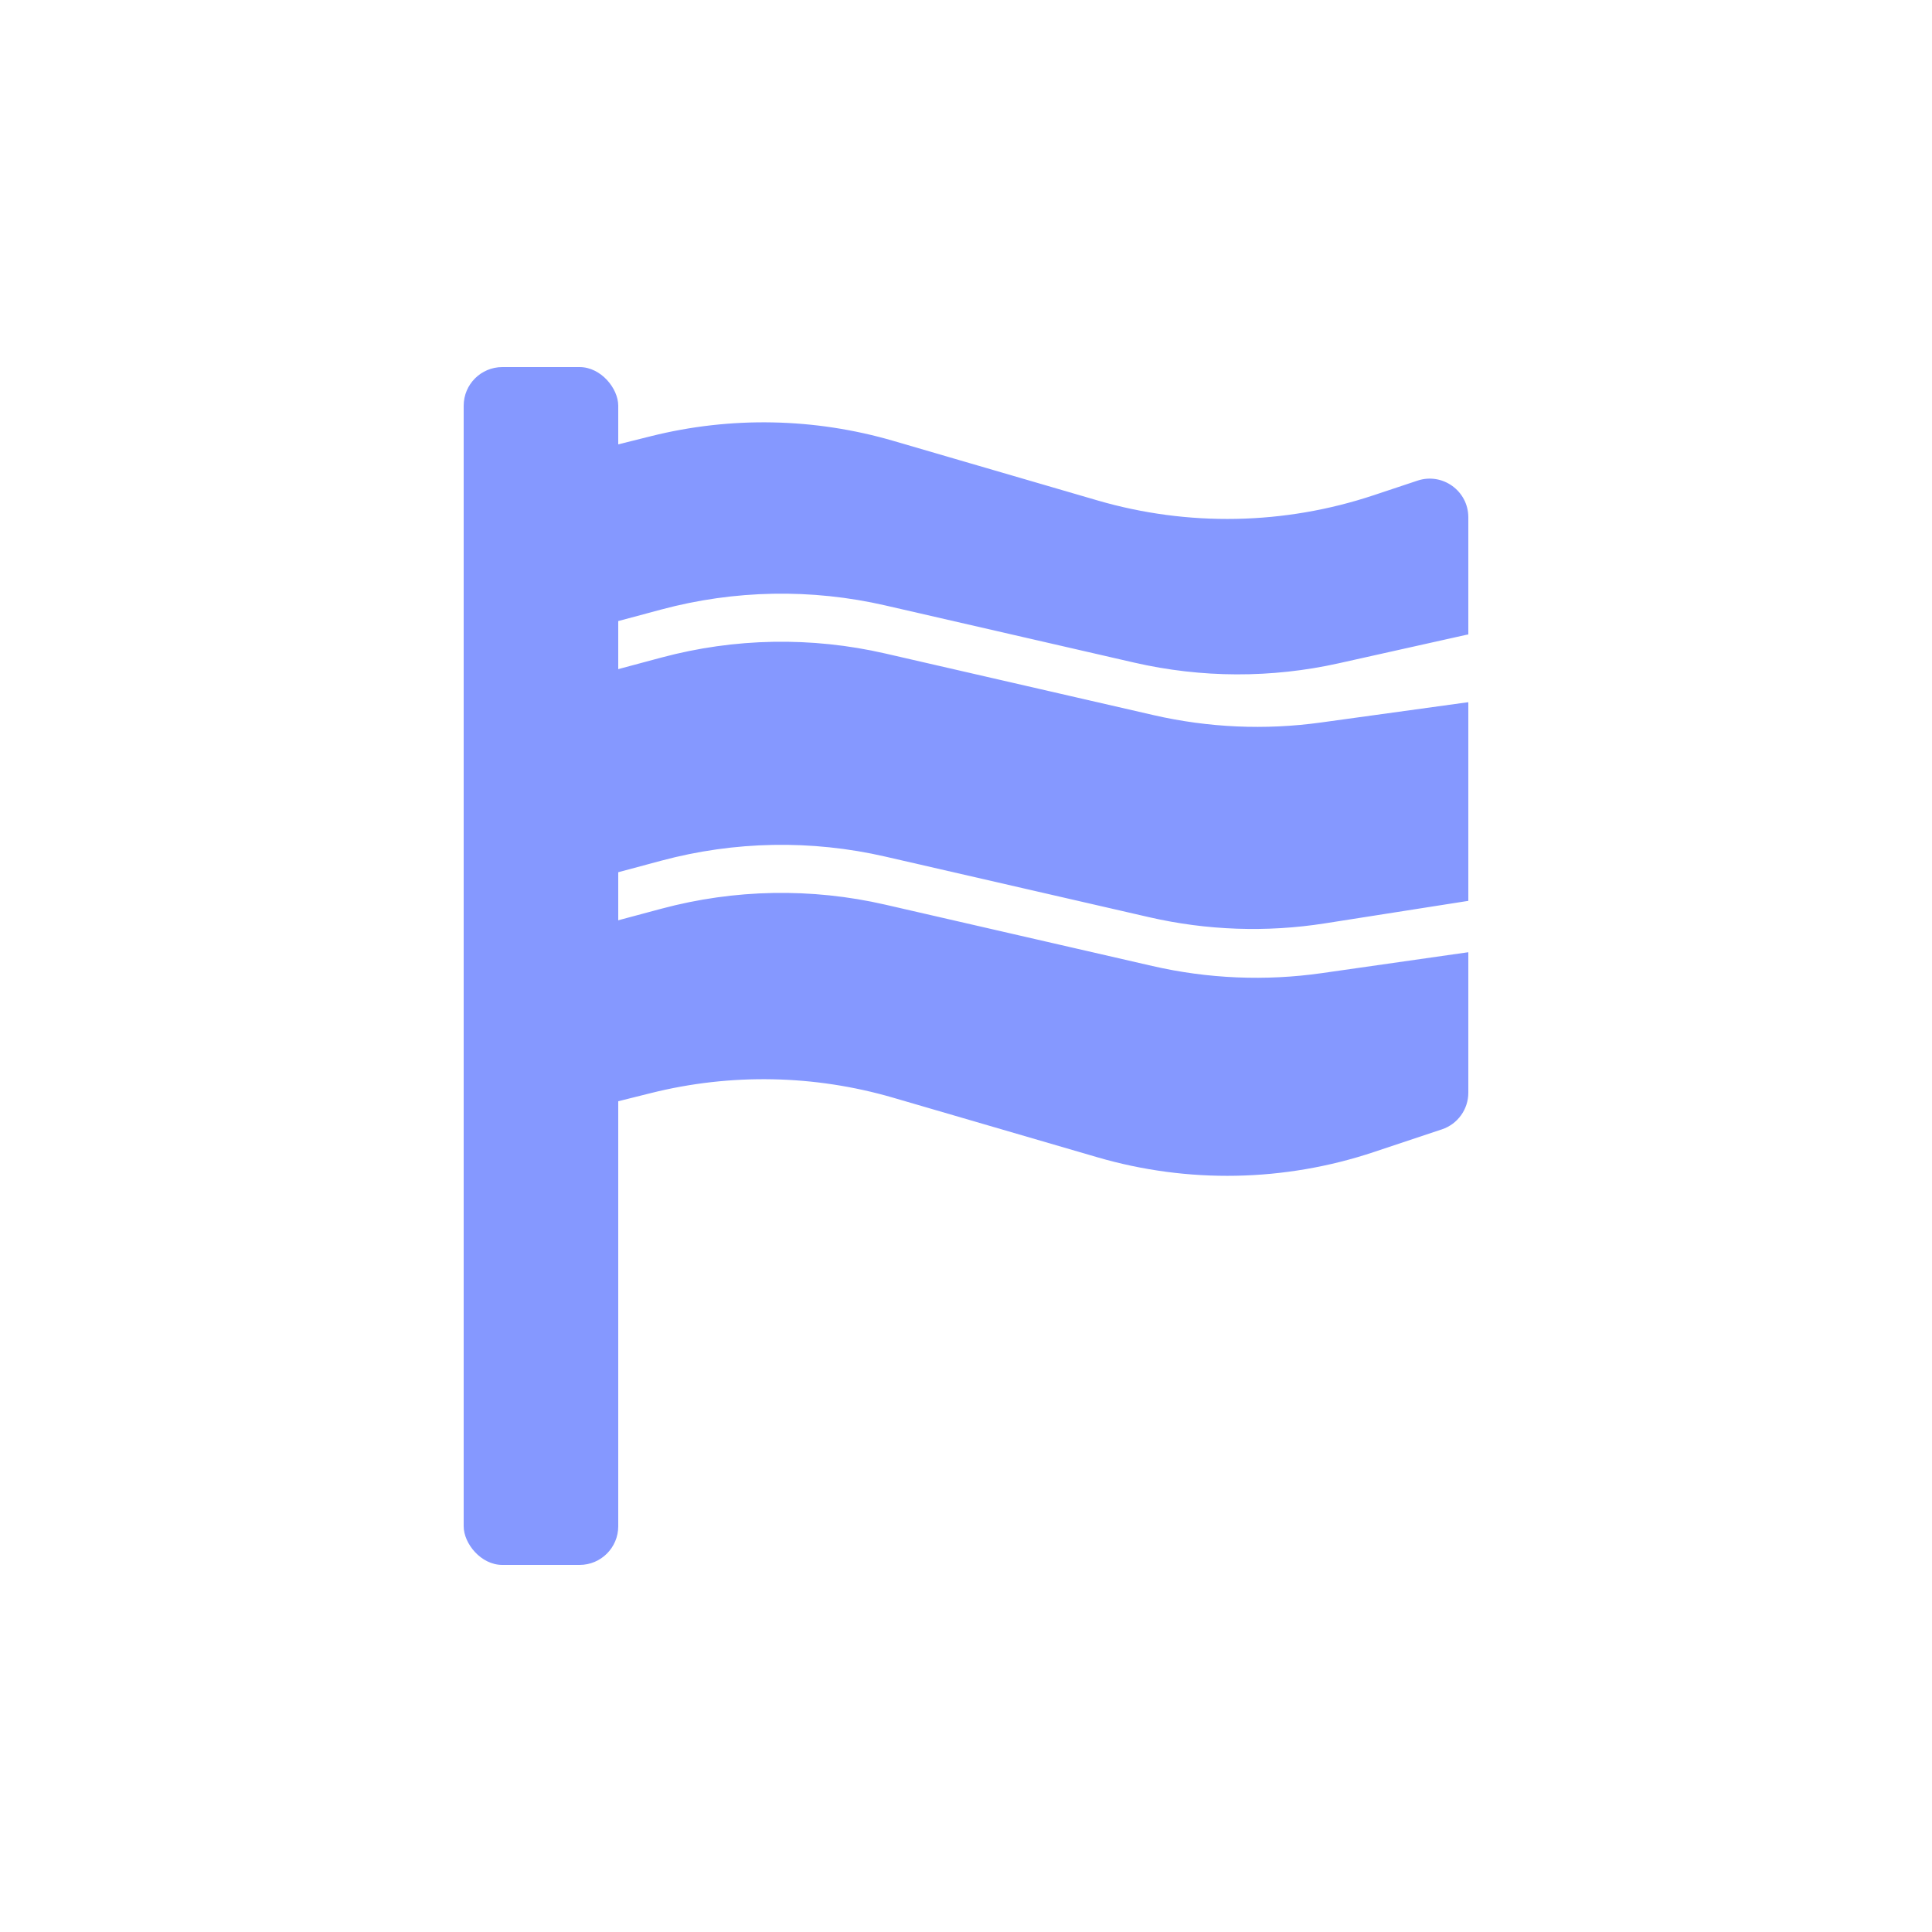 <?xml version="1.0" encoding="UTF-8"?> <svg xmlns="http://www.w3.org/2000/svg" width="100" height="100" viewBox="0 0 100 100" fill="none"><g clip-path="url(#clip0_942_1531)"><g filter="url(#filter0_d_942_1531)"><rect width="100" height="100" rx="32" fill="white"></rect></g><path d="M33.697 22.576L29.515 23.621C28.625 23.844 28 24.644 28 25.562V55.438C28 56.74 29.223 57.694 30.485 57.379L33.697 56.576C37.825 55.544 42.153 55.628 46.237 56.819L56.803 59.901C61.489 61.268 66.481 61.173 71.112 59.629L74.632 58.456C75.449 58.184 76 57.419 76 56.559V26.775C76 25.41 74.663 24.446 73.368 24.878L71.112 25.629C66.481 27.173 61.489 27.268 56.803 25.901L46.237 22.819C42.153 21.628 37.825 21.544 33.697 22.576Z" fill="#8598FF"></path><path d="M34.23 31.548L28.89 32.981C28.365 33.122 28 33.597 28 34.141C28 34.931 28.75 35.506 29.513 35.301L34.23 34.036C38.019 33.019 41.999 32.947 45.822 33.825L59.709 37.015C62.546 37.666 65.478 37.796 68.361 37.398L76.517 36.273C77.564 36.129 78.24 35.091 77.95 34.075C77.697 33.191 76.799 32.656 75.901 32.857L69.303 34.329C65.812 35.108 62.191 35.097 58.704 34.296L45.822 31.337C41.999 30.459 38.019 30.532 34.23 31.548Z" fill="white"></path><path d="M34.23 44.548L28.89 45.981C28.365 46.122 28 46.597 28 47.141C28 47.931 28.75 48.506 29.513 48.301L34.23 47.036C38.019 46.019 41.999 45.947 45.822 46.825L59.651 50.001C62.526 50.661 65.498 50.786 68.417 50.369L77.415 49.084C77.787 49.03 78.119 48.821 78.328 48.508C78.967 47.549 78.16 46.289 77.022 46.468L68.578 47.793C65.554 48.268 62.467 48.16 59.483 47.475L45.822 44.337C41.999 43.459 38.019 43.532 34.23 44.548Z" fill="white"></path><rect x="24" y="19" width="8" height="62" rx="2" fill="#8598FF"></rect></g><defs><filter id="filter0_d_942_1531" x="-42" y="-21" width="184" height="184" filterUnits="userSpaceOnUse" color-interpolation-filters="sRGB"><feFlood flood-opacity="0" result="BackgroundImageFix"></feFlood><feColorMatrix in="SourceAlpha" type="matrix" values="0 0 0 0 0 0 0 0 0 0 0 0 0 0 0 0 0 0 127 0" result="hardAlpha"></feColorMatrix><feOffset dy="21"></feOffset><feGaussianBlur stdDeviation="21"></feGaussianBlur><feColorMatrix type="matrix" values="0 0 0 0 0.771 0 0 0 0 0.619 0 0 0 0 0.568 0 0 0 0.1 0"></feColorMatrix><feBlend mode="normal" in2="BackgroundImageFix" result="effect1_dropShadow_942_1531"></feBlend><feBlend mode="normal" in="SourceGraphic" in2="effect1_dropShadow_942_1531" result="shape"></feBlend></filter><clipPath id="clip0_942_1531"><rect width="100" height="100" fill="white"></rect></clipPath></defs></svg> 